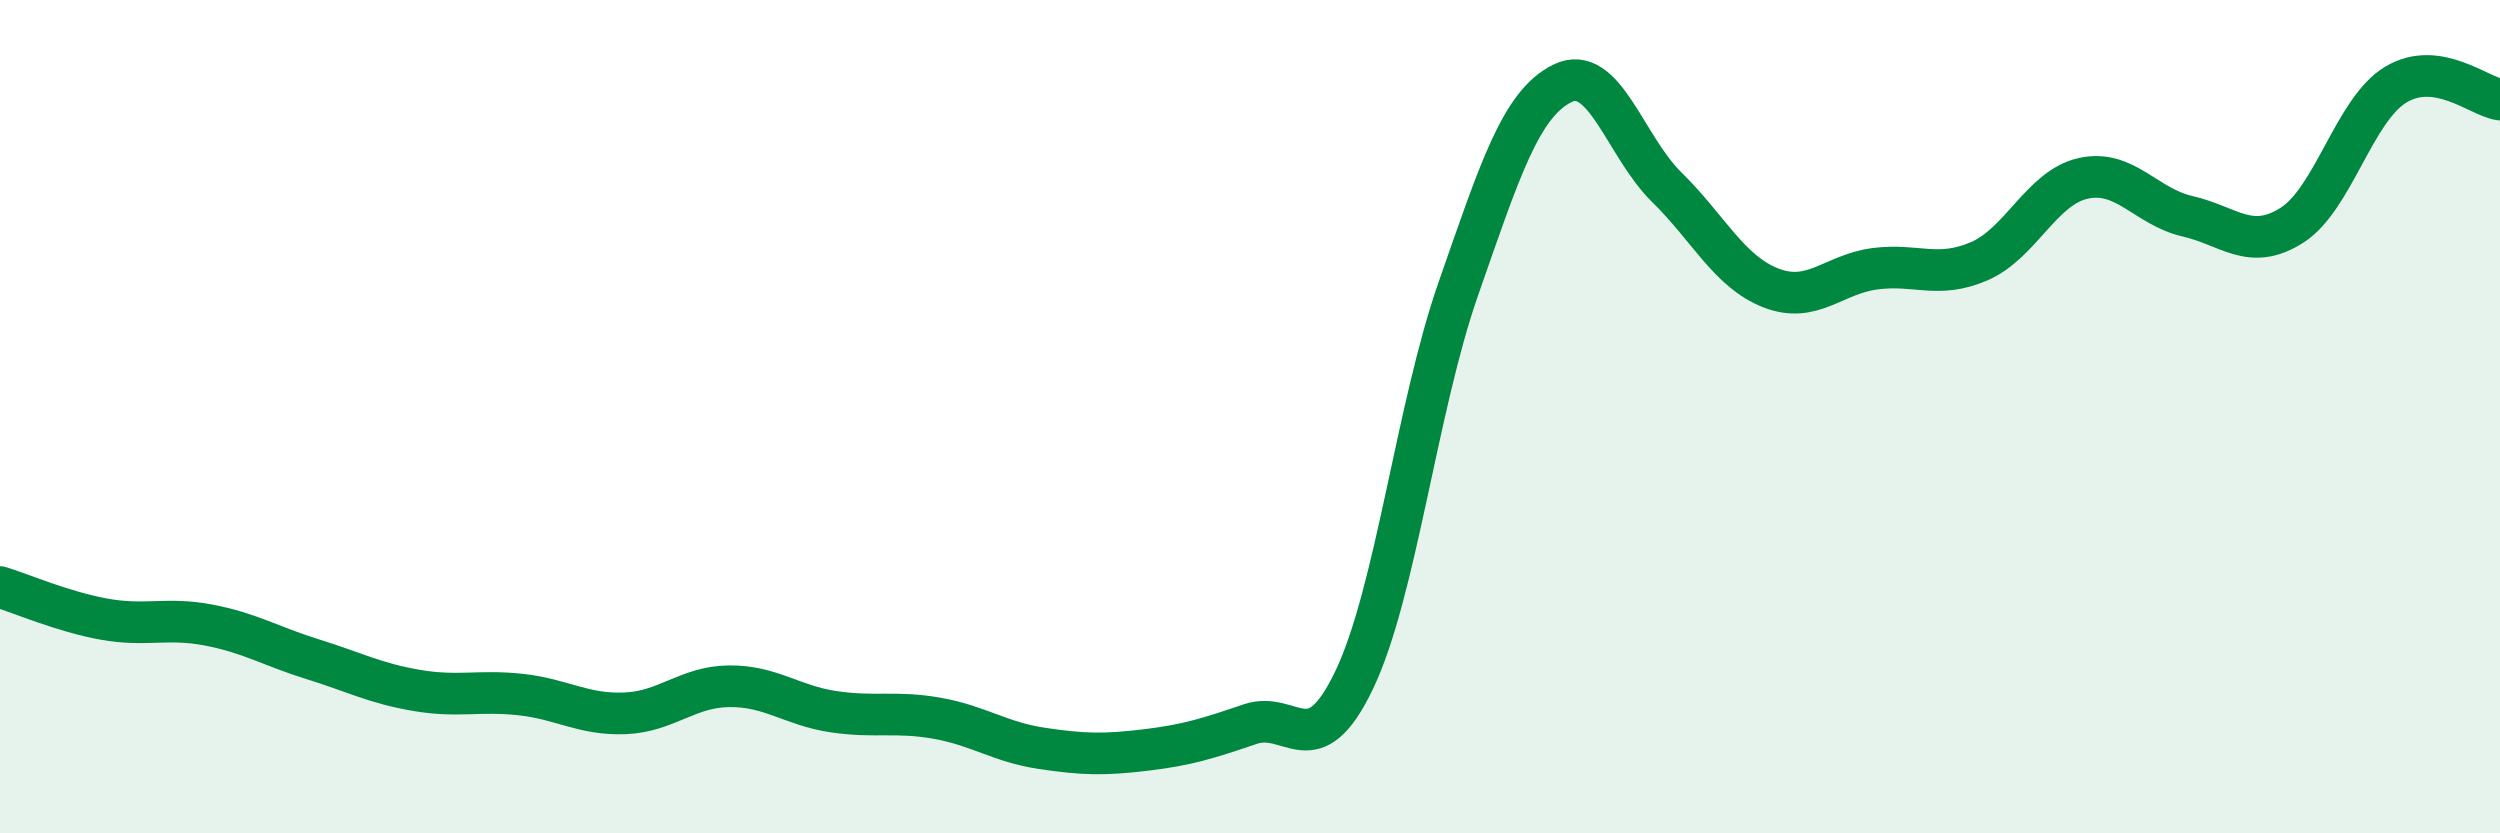 
    <svg width="60" height="20" viewBox="0 0 60 20" xmlns="http://www.w3.org/2000/svg">
      <path
        d="M 0,14.09 C 0.5,14.24 1.5,14.68 2.5,14.86 C 3.5,15.04 4,14.81 5,15 C 6,15.19 6.5,15.51 7.5,15.82 C 8.5,16.13 9,16.4 10,16.57 C 11,16.74 11.5,16.56 12.5,16.67 C 13.5,16.78 14,17.16 15,17.12 C 16,17.08 16.5,16.48 17.5,16.47 C 18.5,16.46 19,16.93 20,17.08 C 21,17.23 21.5,17.06 22.5,17.24 C 23.5,17.42 24,17.81 25,17.96 C 26,18.11 26.5,18.12 27.5,18 C 28.5,17.88 29,17.72 30,17.38 C 31,17.04 31.5,18.41 32.5,16.32 C 33.5,14.23 34,9.79 35,6.93 C 36,4.07 36.5,2.49 37.5,2 C 38.5,1.51 39,3.51 40,4.49 C 41,5.47 41.5,6.52 42.5,6.91 C 43.5,7.3 44,6.58 45,6.45 C 46,6.32 46.5,6.7 47.5,6.27 C 48.5,5.84 49,4.5 50,4.28 C 51,4.06 51.5,4.96 52.5,5.19 C 53.5,5.42 54,6.04 55,5.41 C 56,4.78 56.5,2.63 57.5,2.03 C 58.5,1.43 59.5,2.32 60,2.39L60 20L0 20Z"
        fill="#008740"
        opacity="0.1"
        stroke-linecap="round"
        stroke-linejoin="round"
      />
      <path
        d="M 0,14.09 C 0.5,14.24 1.5,14.68 2.5,14.86 C 3.5,15.04 4,14.81 5,15 C 6,15.19 6.5,15.51 7.5,15.82 C 8.5,16.13 9,16.4 10,16.57 C 11,16.74 11.5,16.56 12.5,16.67 C 13.5,16.78 14,17.16 15,17.12 C 16,17.08 16.5,16.48 17.5,16.47 C 18.5,16.46 19,16.93 20,17.08 C 21,17.23 21.5,17.06 22.5,17.24 C 23.5,17.42 24,17.81 25,17.96 C 26,18.11 26.5,18.12 27.5,18 C 28.5,17.88 29,17.72 30,17.38 C 31,17.04 31.5,18.41 32.5,16.32 C 33.5,14.23 34,9.79 35,6.93 C 36,4.07 36.5,2.49 37.5,2 C 38.5,1.51 39,3.51 40,4.49 C 41,5.47 41.5,6.52 42.5,6.91 C 43.5,7.3 44,6.58 45,6.45 C 46,6.32 46.5,6.7 47.5,6.27 C 48.5,5.84 49,4.5 50,4.28 C 51,4.06 51.5,4.96 52.5,5.19 C 53.5,5.42 54,6.04 55,5.41 C 56,4.78 56.5,2.63 57.5,2.03 C 58.5,1.43 59.5,2.32 60,2.39"
        stroke="#008740"
        stroke-width="1"
        fill="none"
        stroke-linecap="round"
        stroke-linejoin="round"
      />
    </svg>
  